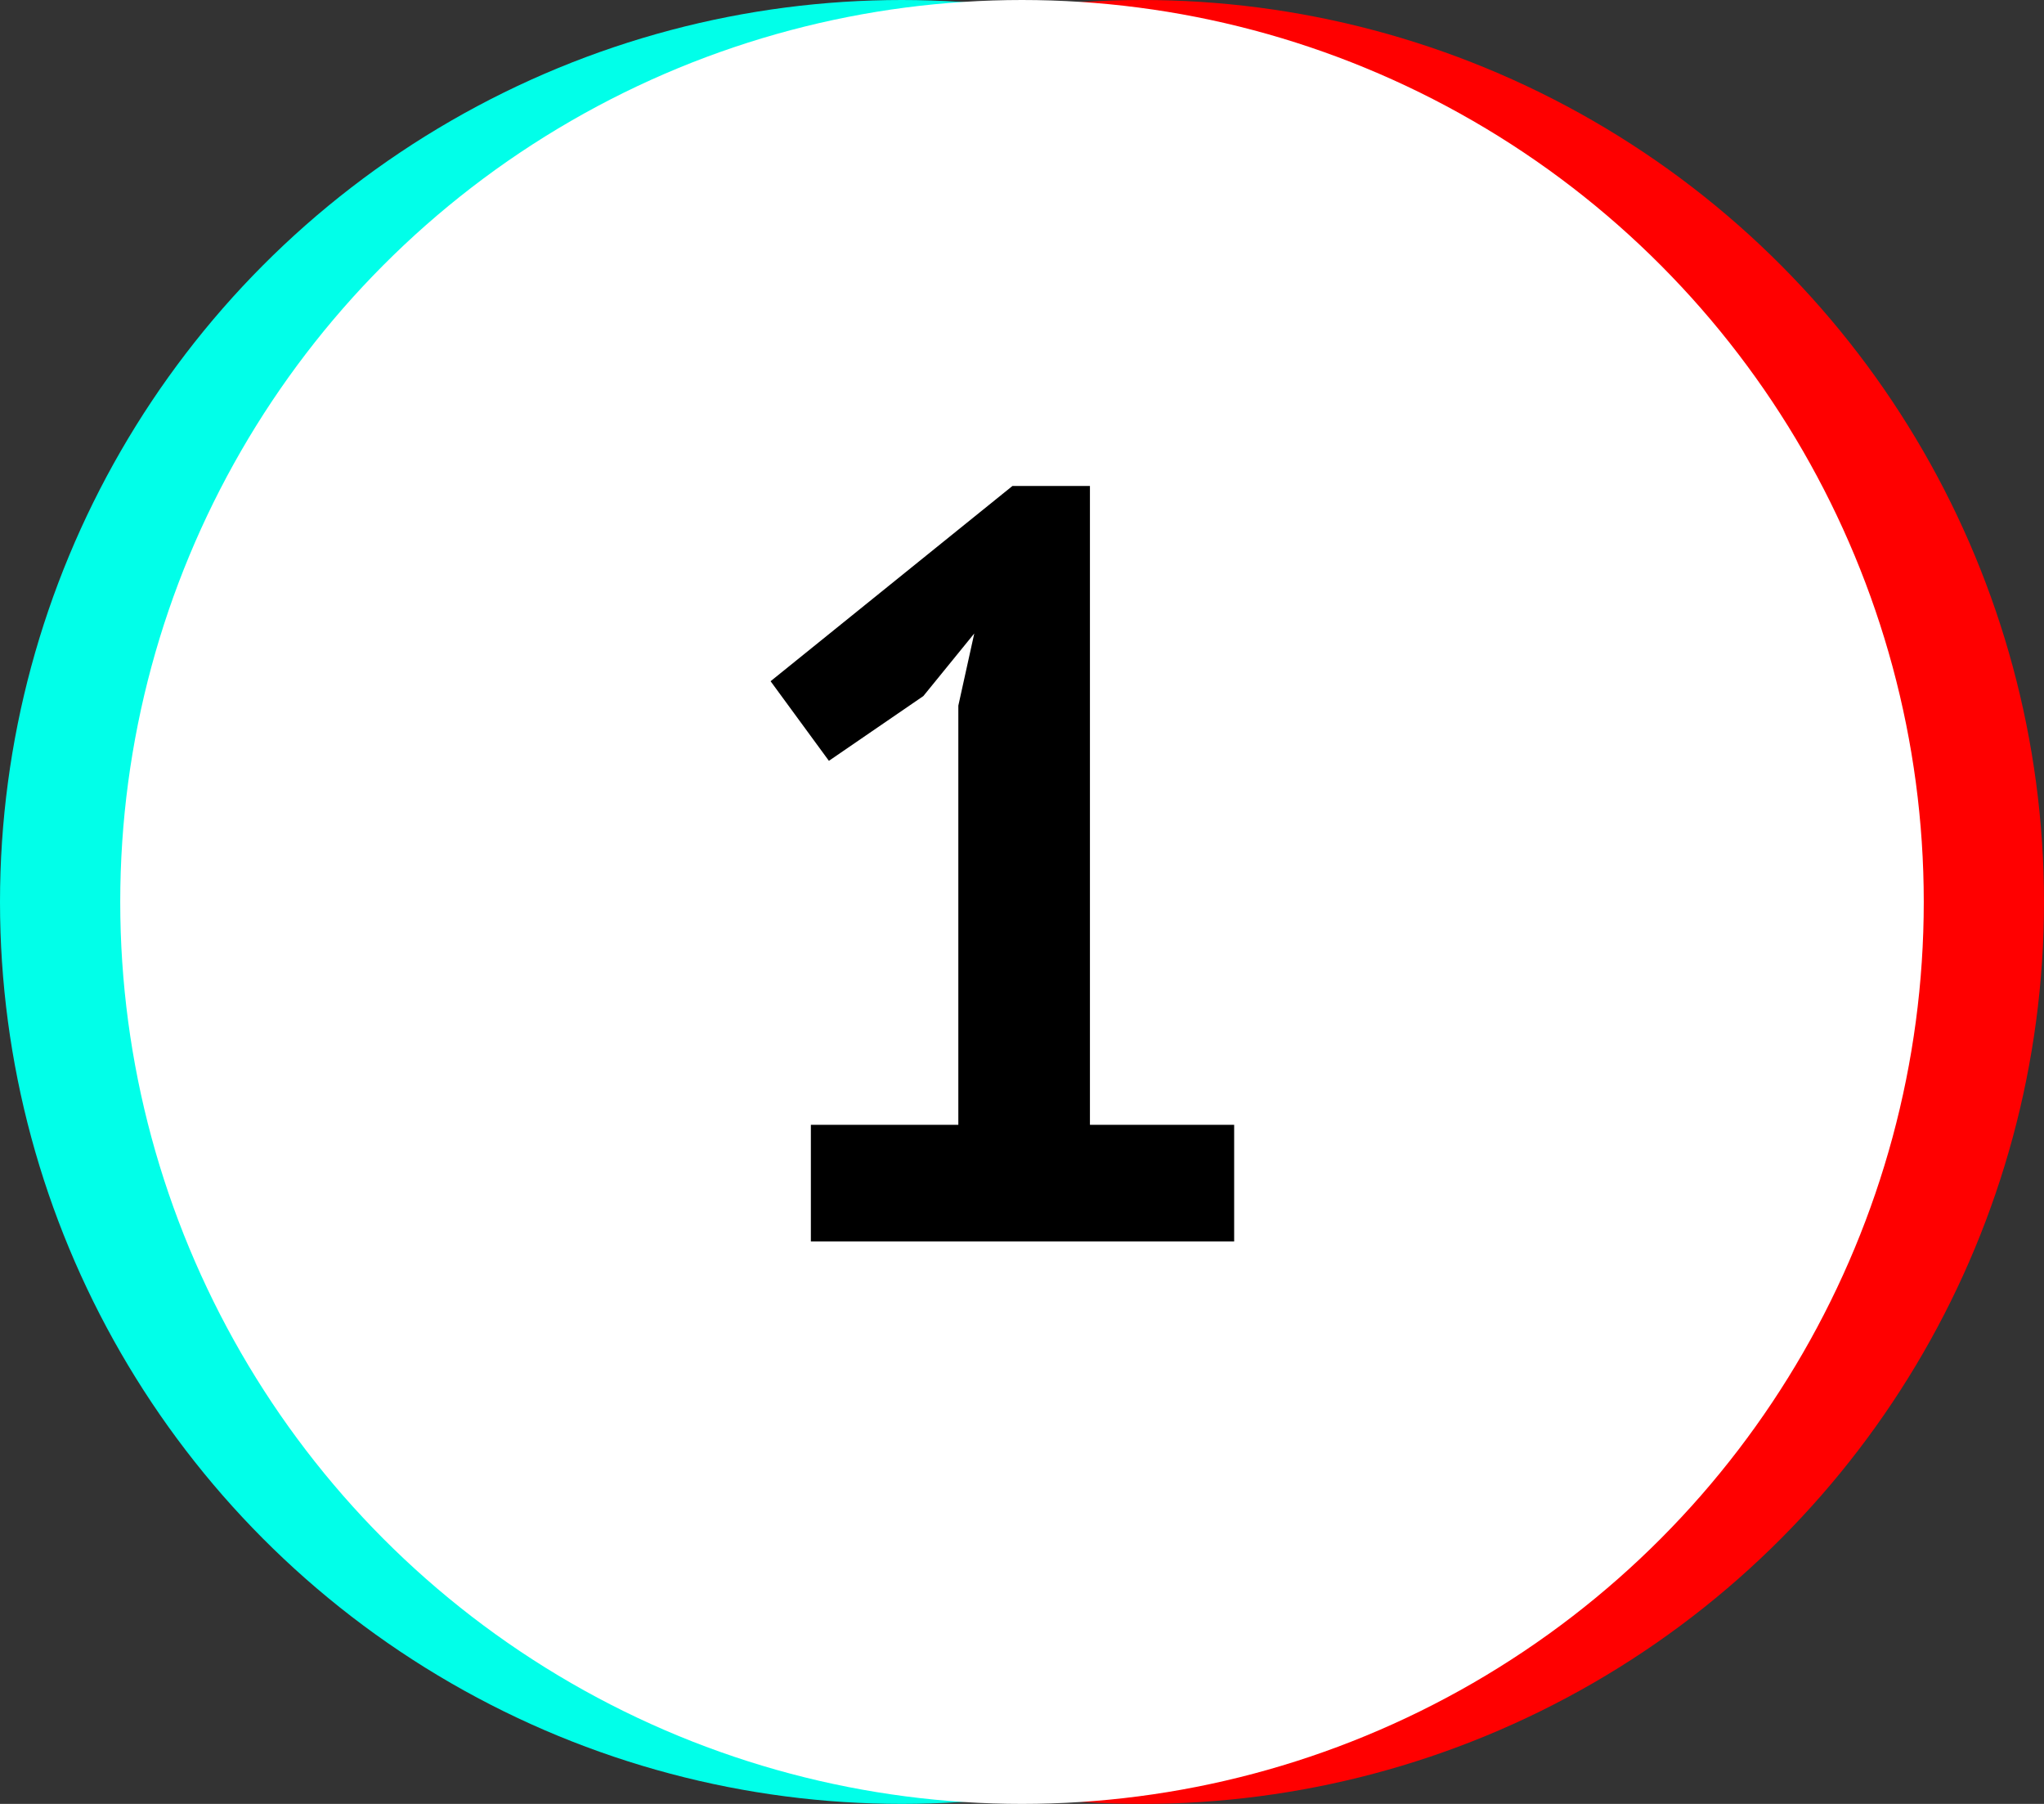 <?xml version="1.0" encoding="UTF-8"?> <svg xmlns="http://www.w3.org/2000/svg" width="34" height="30" viewBox="0 0 34 30" fill="none"><rect x="0" y="0" width="34" height="30" fill="#333333" stroke="none"/><circle cx="15" cy="15" r="15" fill="#01FFE9"></circle><circle cx="19" cy="15" r="15" fill="#FF0000"></circle><circle cx="17" cy="15" r="15" fill="white"></circle><path d="M13.488 18.706H15.941V11.735L16.206 10.535L15.359 11.576L13.788 12.653L12.818 11.329L16.841 8.082H18.13V18.706H20.529V20.647H13.488V18.706Z" fill="black"></path></svg> 